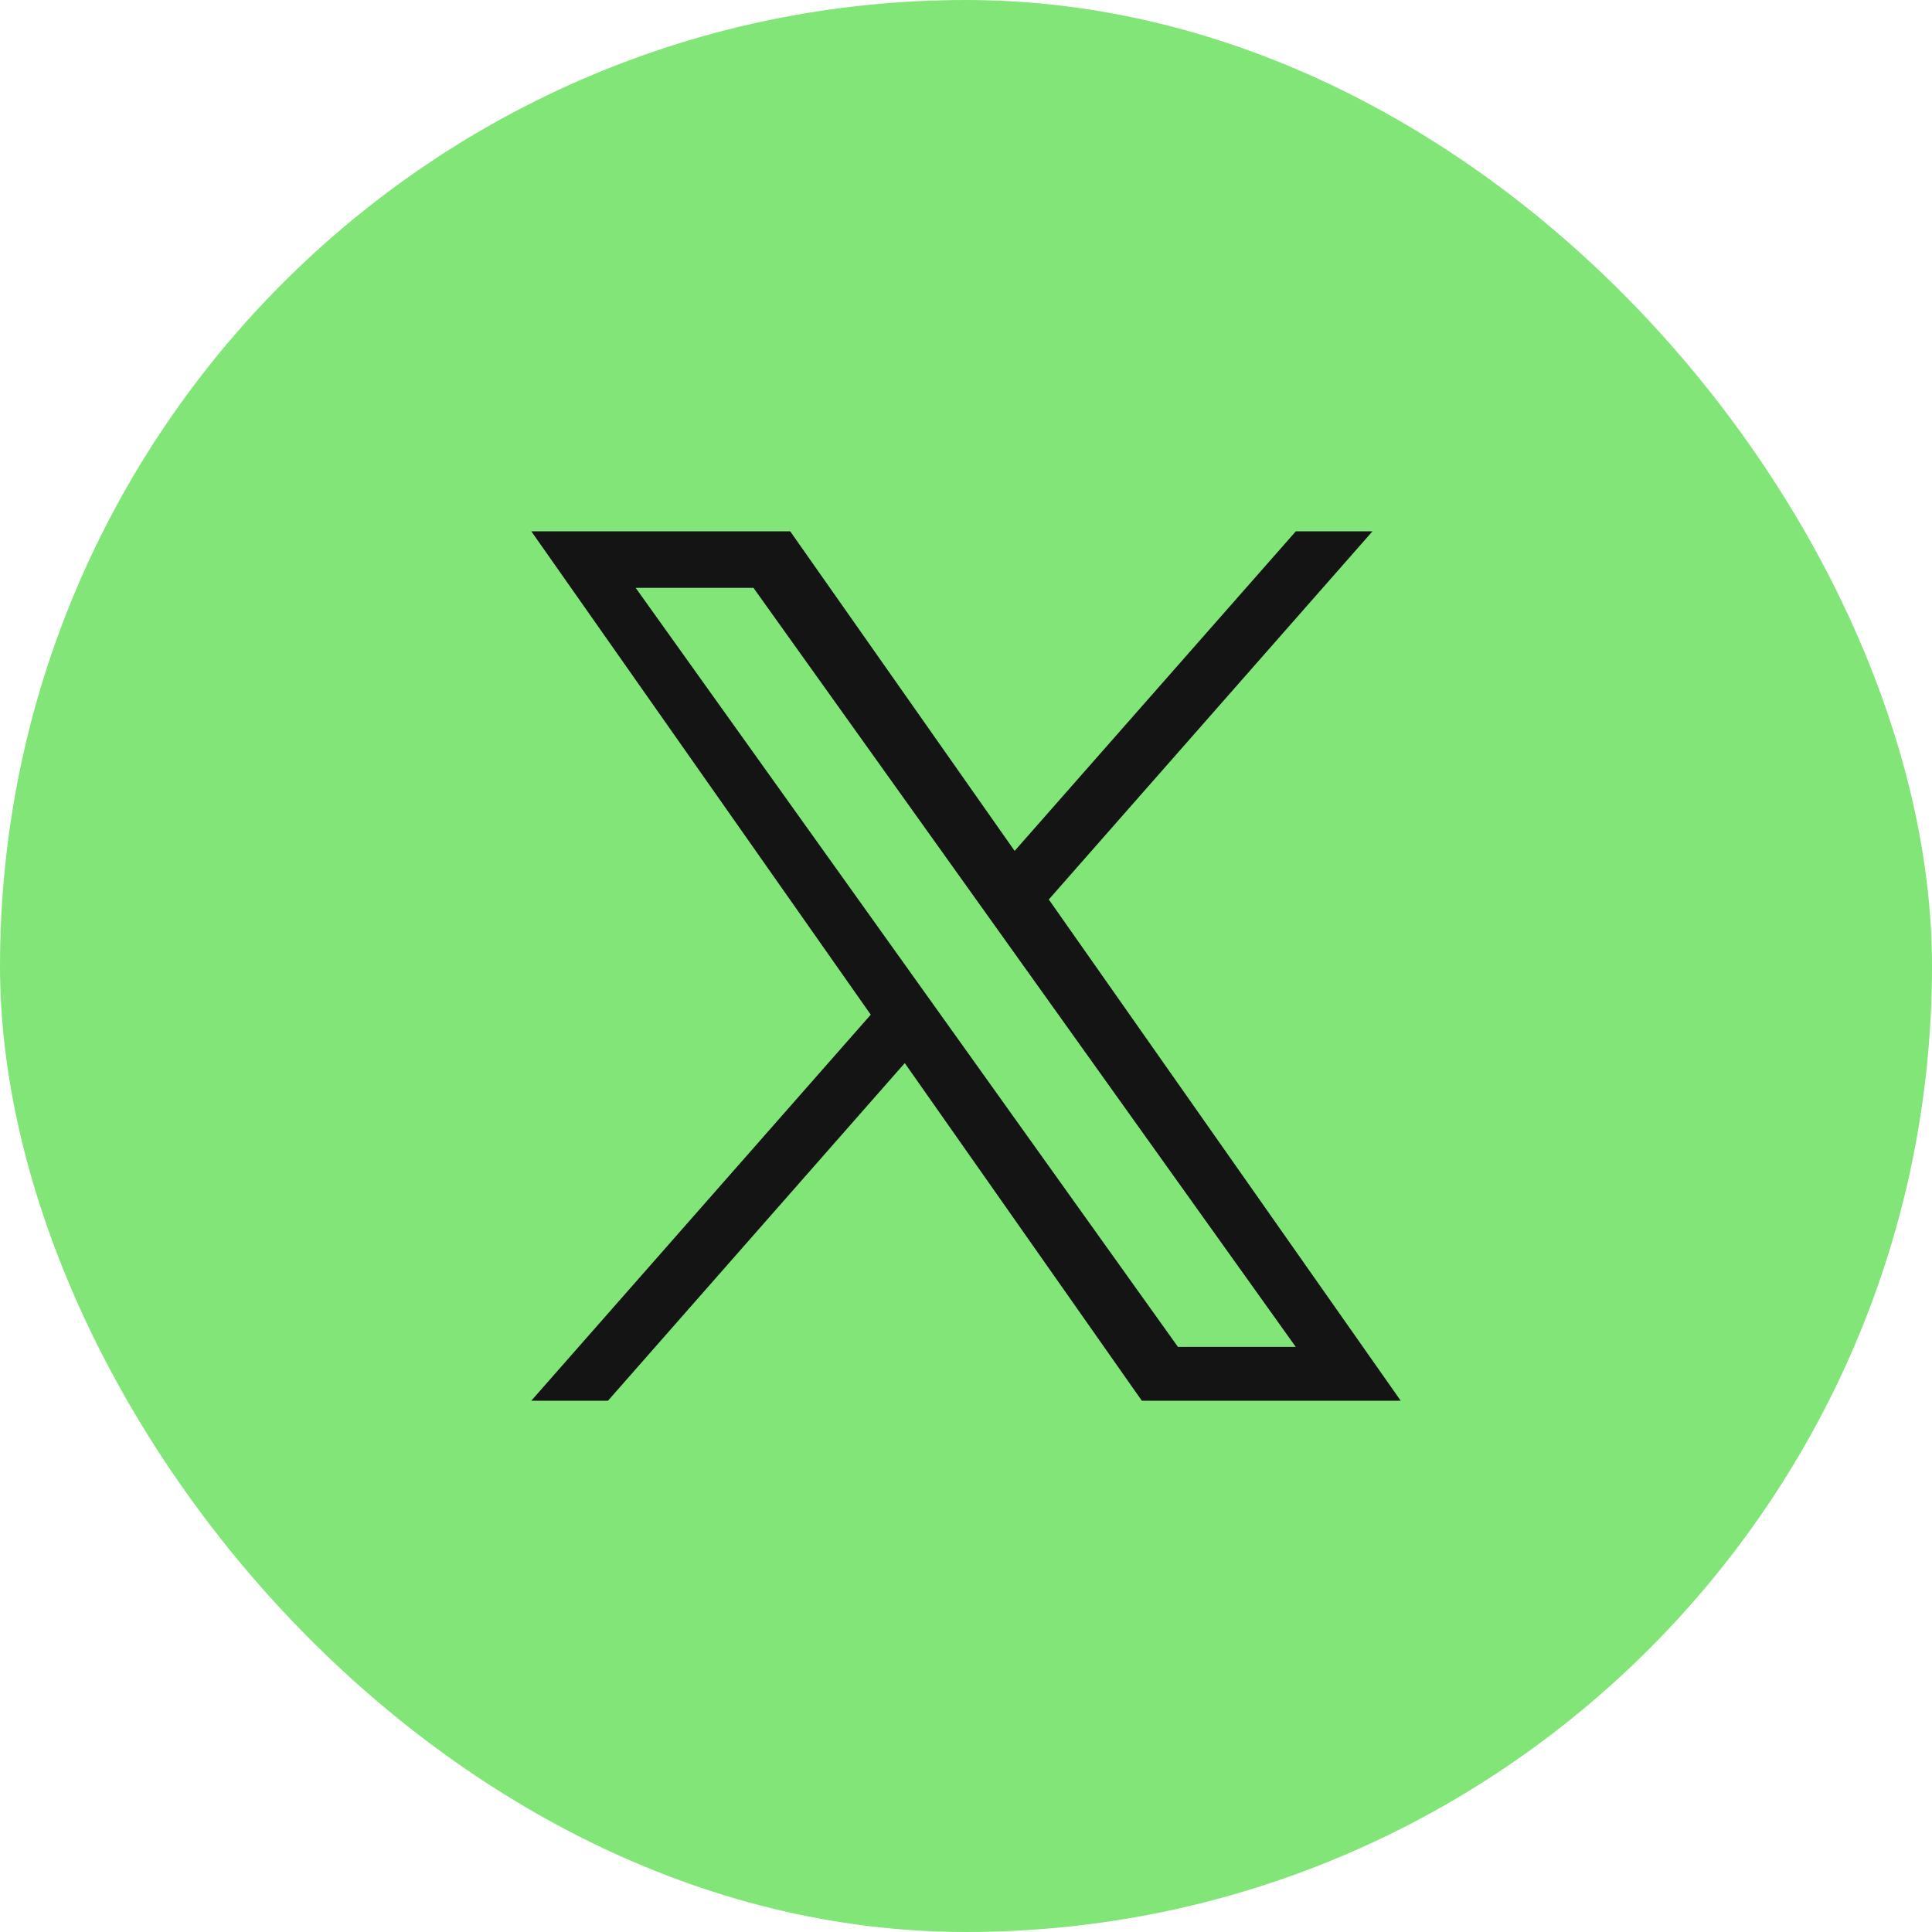 <svg width="40" height="40" viewBox="0 0 40 40" fill="none" xmlns="http://www.w3.org/2000/svg">
<g id="Socials / X">
<rect width="40" height="40" rx="20" fill="#82E578"/>
<path id="Vector" d="M21.714 18.623L28.416 11H26.829L21.007 17.617L16.36 11H11L18.028 21.008L11 29H12.588L18.732 22.01L23.64 29H29M13.161 12.171H15.6L26.827 27.886H24.388" fill="#141414"/>
</g>
</svg>
